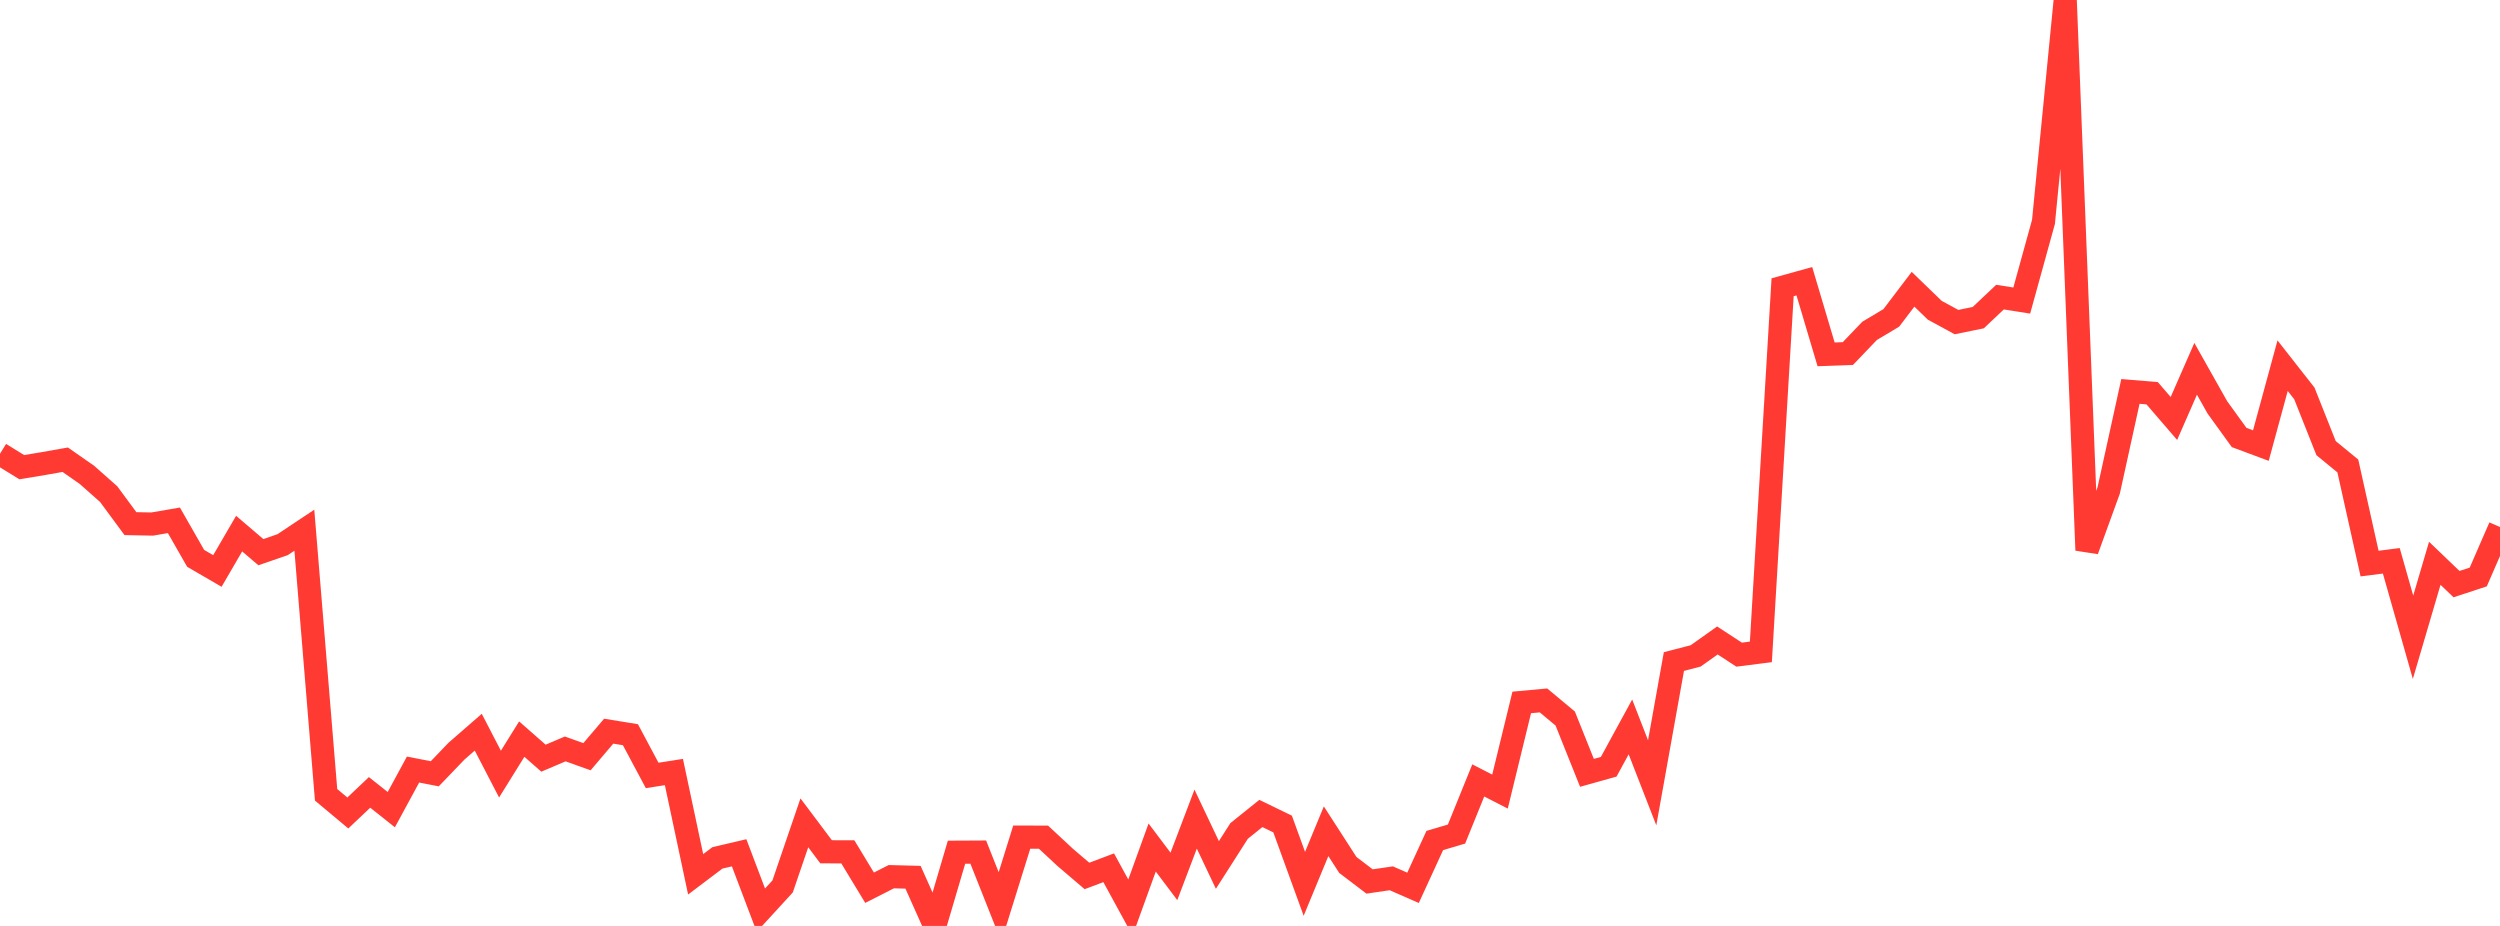 <?xml version="1.0" standalone="no"?>
<!DOCTYPE svg PUBLIC "-//W3C//DTD SVG 1.1//EN" "http://www.w3.org/Graphics/SVG/1.1/DTD/svg11.dtd">

<svg width="135" height="50" viewBox="0 0 135 50" preserveAspectRatio="none" 
  xmlns="http://www.w3.org/2000/svg"
  xmlns:xlink="http://www.w3.org/1999/xlink">


<polyline points="0.0, 24.503 1.174, 25.227 2.348, 25.033 3.522, 24.825 4.696, 25.644 5.87, 26.685 7.043, 28.276 8.217, 28.299 9.391, 28.097 10.565, 30.151 11.739, 30.833 12.913, 28.815 14.087, 29.817 15.261, 29.412 16.435, 28.631 17.609, 42.919 18.783, 43.901 19.957, 42.789 21.13, 43.721 22.304, 41.556 23.478, 41.784 24.652, 40.561 25.826, 39.539 27.0, 41.802 28.174, 39.912 29.348, 40.942 30.522, 40.442 31.696, 40.862 32.87, 39.483 34.043, 39.674 35.217, 41.874 36.391, 41.689 37.565, 47.213 38.739, 46.326 39.913, 46.051 41.087, 49.148 42.261, 47.868 43.435, 44.433 44.609, 45.996 45.783, 46 46.957, 47.937 48.13, 47.341 49.304, 47.372 50.478, 50.0 51.652, 46.019 52.826, 46.013 54.0, 48.973 55.174, 45.204 56.348, 45.207 57.522, 46.3 58.696, 47.301 59.87, 46.86 61.043, 49.008 62.217, 45.766 63.391, 47.325 64.565, 44.232 65.739, 46.708 66.913, 44.87 68.087, 43.927 69.261, 44.497 70.435, 47.727 71.609, 44.887 72.783, 46.707 73.957, 47.6 75.13, 47.428 76.304, 47.943 77.478, 45.387 78.652, 45.039 79.826, 42.143 81.0, 42.745 82.174, 37.931 83.348, 37.823 84.522, 38.801 85.696, 41.734 86.87, 41.405 88.043, 39.253 89.217, 42.271 90.391, 35.724 91.565, 35.419 92.739, 34.585 93.913, 35.351 95.087, 35.202 96.261, 15.512 97.435, 15.186 98.609, 19.135 99.783, 19.093 100.957, 17.867 102.13, 17.166 103.304, 15.62 104.478, 16.755 105.652, 17.393 106.826, 17.153 108.0, 16.044 109.174, 16.23 110.348, 11.981 111.522, 0.0 112.696, 29.712 113.87, 26.481 115.043, 21.137 116.217, 21.235 117.391, 22.598 118.565, 19.916 119.739, 22 120.913, 23.624 122.087, 24.061 123.261, 19.747 124.435, 21.244 125.609, 24.2 126.783, 25.162 127.957, 30.434 129.13, 30.283 130.304, 34.412 131.478, 30.418 132.652, 31.543 133.826, 31.157 135.0, 28.459" fill="none" stroke="#ff3a33" stroke-width="1.25"/>

</svg>